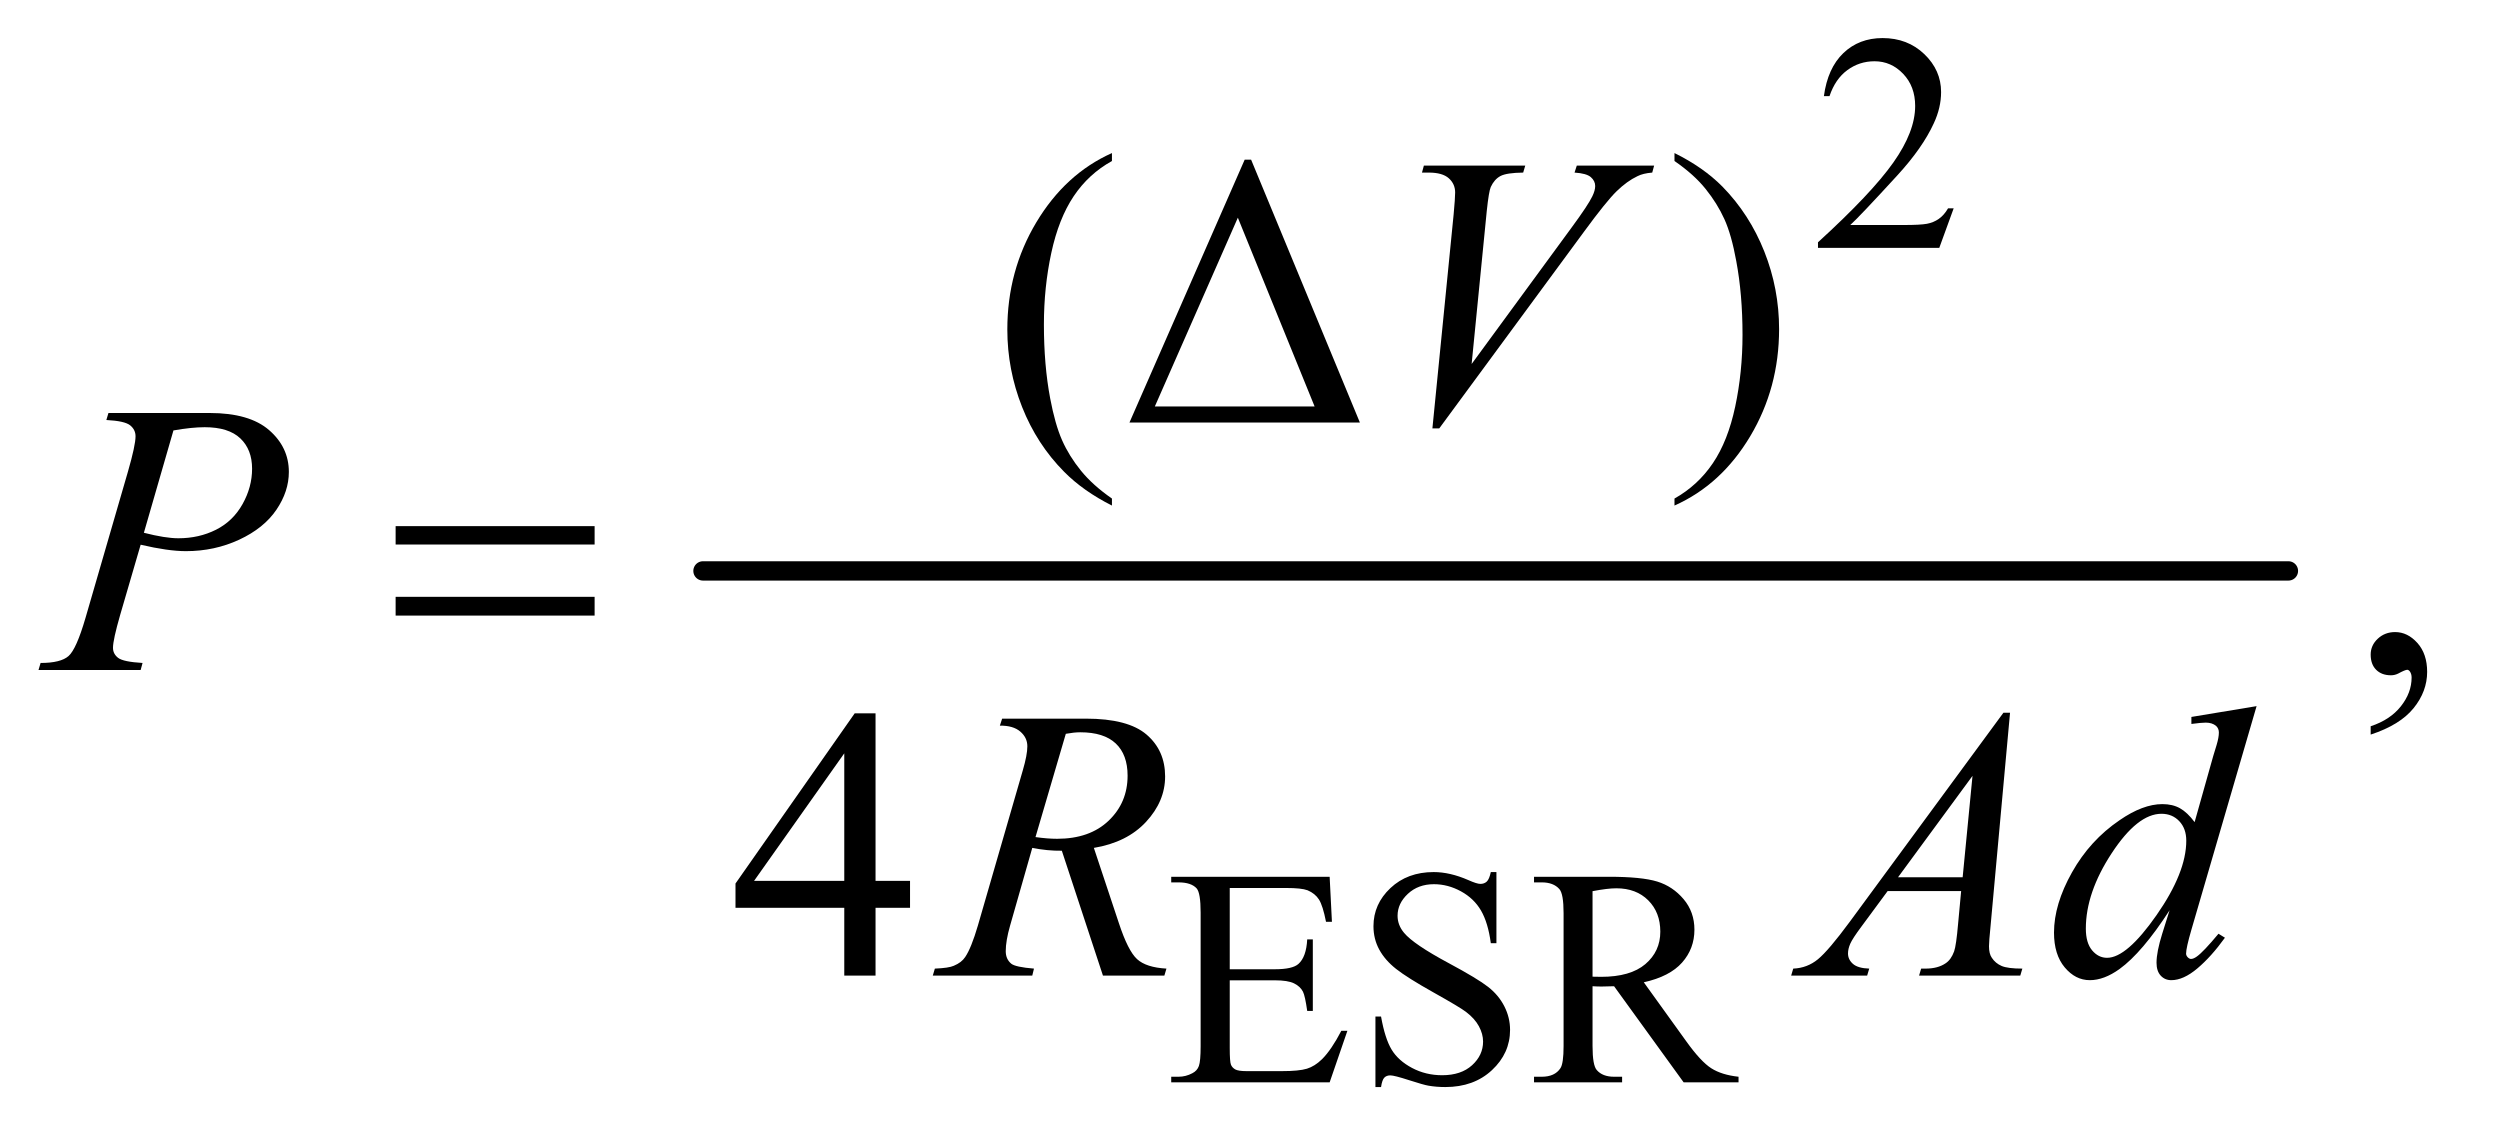 <?xml version="1.0" encoding="UTF-8"?>
<!DOCTYPE svg PUBLIC '-//W3C//DTD SVG 1.0//EN'
          'http://www.w3.org/TR/2001/REC-SVG-20010904/DTD/svg10.dtd'>
<svg stroke-dasharray="none" shape-rendering="auto" xmlns="http://www.w3.org/2000/svg" font-family="'Dialog'" text-rendering="auto" width="101" fill-opacity="1" color-interpolation="auto" color-rendering="auto" preserveAspectRatio="xMidYMid meet" font-size="12px" viewBox="0 0 101 46" fill="black" xmlns:xlink="http://www.w3.org/1999/xlink" stroke="black" image-rendering="auto" stroke-miterlimit="10" stroke-linecap="square" stroke-linejoin="miter" font-style="normal" stroke-width="1" height="46" stroke-dashoffset="0" font-weight="normal" stroke-opacity="1"
><!--Generated by the Batik Graphics2D SVG Generator--><defs id="genericDefs"
  /><g
  ><defs id="defs1"
    ><clipPath clipPathUnits="userSpaceOnUse" id="clipPath1"
      ><path d="M0.92 2.725 L64.562 2.725 L64.562 31.795 L0.92 31.795 L0.92 2.725 Z"
      /></clipPath
      ><clipPath clipPathUnits="userSpaceOnUse" id="clipPath2"
      ><path d="M29.395 87.051 L29.395 1015.824 L2062.699 1015.824 L2062.699 87.051 Z"
      /></clipPath
    ></defs
    ><g stroke-width="16" transform="scale(1.576,1.576) translate(-0.92,-2.725) matrix(0.031,0,0,0.031,0,0)" stroke-linejoin="round" stroke-linecap="round"
    ><line y2="560" fill="none" x1="611" clip-path="url(#clipPath2)" x2="1922" y1="560"
    /></g
    ><g transform="matrix(0.049,0,0,0.049,-1.45,-4.293)"
    ><path d="M1640.375 259.375 L1628.5 292 L1528.5 292 L1528.5 287.375 Q1572.625 247.125 1590.625 221.625 Q1608.625 196.125 1608.625 175 Q1608.625 158.875 1598.75 148.5 Q1588.875 138.125 1575.125 138.125 Q1562.625 138.125 1552.688 145.438 Q1542.75 152.75 1538 166.875 L1533.375 166.875 Q1536.5 143.75 1549.438 131.375 Q1562.375 119 1581.75 119 Q1602.375 119 1616.188 132.25 Q1630 145.5 1630 163.5 Q1630 176.375 1624 189.25 Q1614.75 209.5 1594 232.125 Q1562.875 266.125 1555.125 273.125 L1599.375 273.125 Q1612.875 273.125 1618.312 272.125 Q1623.75 271.125 1628.125 268.062 Q1632.5 265 1635.75 259.375 L1640.375 259.375 Z" stroke="none" clip-path="url(#clipPath2)"
    /></g
    ><g transform="matrix(0.049,0,0,0.049,-1.45,-4.293)"
    ><path d="M1043.5 819.75 L1043.5 886.75 L1080.75 886.75 Q1095.25 886.75 1100.125 882.375 Q1106.625 876.625 1107.375 862.125 L1112 862.125 L1112 921.125 L1107.375 921.125 Q1105.625 908.75 1103.875 905.25 Q1101.625 900.875 1096.5 898.375 Q1091.375 895.875 1080.75 895.875 L1043.5 895.875 L1043.5 951.75 Q1043.5 963 1044.5 965.438 Q1045.5 967.875 1048 969.312 Q1050.5 970.75 1057.5 970.75 L1086.25 970.75 Q1100.625 970.75 1107.125 968.75 Q1113.625 966.75 1119.625 960.875 Q1127.375 953.125 1135.5 937.5 L1140.5 937.5 L1125.875 980 L995.25 980 L995.25 975.375 L1001.25 975.375 Q1007.25 975.375 1012.625 972.5 Q1016.625 970.5 1018.062 966.5 Q1019.5 962.5 1019.5 950.125 L1019.5 840 Q1019.5 823.875 1016.25 820.125 Q1011.75 815.125 1001.25 815.125 L995.25 815.125 L995.25 810.5 L1125.875 810.5 L1127.75 847.625 L1122.875 847.625 Q1120.25 834.25 1117.062 829.25 Q1113.875 824.25 1107.625 821.625 Q1102.625 819.75 1090 819.75 L1043.5 819.75 ZM1263.375 806.625 L1263.375 865.25 L1258.75 865.25 Q1256.5 848.375 1250.688 838.375 Q1244.875 828.375 1234.125 822.5 Q1223.375 816.625 1211.875 816.625 Q1198.875 816.625 1190.375 824.562 Q1181.875 832.5 1181.875 842.625 Q1181.875 850.375 1187.25 856.75 Q1195 866.125 1224.125 881.75 Q1247.875 894.5 1256.562 901.312 Q1265.25 908.125 1269.938 917.375 Q1274.625 926.625 1274.625 936.75 Q1274.625 956 1259.688 969.938 Q1244.75 983.875 1221.25 983.875 Q1213.875 983.875 1207.375 982.75 Q1203.5 982.125 1191.312 978.188 Q1179.125 974.25 1175.875 974.25 Q1172.75 974.25 1170.938 976.125 Q1169.125 978 1168.25 983.875 L1163.625 983.875 L1163.625 925.75 L1168.25 925.75 Q1171.5 944 1177 953.062 Q1182.5 962.125 1193.812 968.125 Q1205.125 974.125 1218.625 974.125 Q1234.25 974.125 1243.312 965.875 Q1252.375 957.625 1252.375 946.375 Q1252.375 940.125 1248.938 933.75 Q1245.5 927.375 1238.25 921.875 Q1233.375 918.125 1211.625 905.938 Q1189.875 893.75 1180.688 886.5 Q1171.5 879.25 1166.75 870.5 Q1162 861.75 1162 851.25 Q1162 833 1176 819.812 Q1190 806.625 1211.625 806.625 Q1225.125 806.625 1240.25 813.25 Q1247.25 816.375 1250.125 816.375 Q1253.375 816.375 1255.438 814.438 Q1257.5 812.5 1258.75 806.625 L1263.375 806.625 ZM1463 980 L1417.75 980 L1360.375 900.75 Q1354 901 1350 901 Q1348.375 901 1346.5 900.938 Q1344.625 900.875 1342.625 900.75 L1342.625 950 Q1342.625 966 1346.125 969.875 Q1350.875 975.375 1360.375 975.375 L1367 975.375 L1367 980 L1294.375 980 L1294.375 975.375 L1300.75 975.375 Q1311.5 975.375 1316.125 968.375 Q1318.75 964.5 1318.75 950 L1318.75 840.5 Q1318.75 824.5 1315.25 820.625 Q1310.375 815.125 1300.75 815.125 L1294.375 815.125 L1294.375 810.5 L1356.125 810.5 Q1383.125 810.5 1395.938 814.438 Q1408.75 818.375 1417.688 828.938 Q1426.625 839.5 1426.625 854.125 Q1426.625 869.75 1416.438 881.25 Q1406.25 892.75 1384.875 897.5 L1419.875 946.125 Q1431.875 962.875 1440.5 968.375 Q1449.125 973.875 1463 975.375 L1463 980 ZM1342.625 892.875 Q1345 892.875 1346.75 892.938 Q1348.5 893 1349.625 893 Q1373.875 893 1386.188 882.5 Q1398.5 872 1398.5 855.75 Q1398.5 839.875 1388.562 829.938 Q1378.625 820 1362.25 820 Q1355 820 1342.625 822.375 L1342.625 892.875 Z" stroke="none" clip-path="url(#clipPath2)"
    /></g
    ><g transform="matrix(0.049,0,0,0.049,-1.45,-4.293)"
    ><path d="M946.375 498.656 L946.375 504.438 Q922.781 492.562 907 476.625 Q884.5 453.969 872.312 423.188 Q860.125 392.406 860.125 359.281 Q860.125 310.844 884.031 270.922 Q907.938 231 946.375 213.812 L946.375 220.375 Q927.156 231 914.812 249.438 Q902.469 267.875 896.375 296.156 Q890.281 324.438 890.281 355.219 Q890.281 388.656 895.438 416 Q899.5 437.562 905.281 450.609 Q911.062 463.656 920.828 475.688 Q930.594 487.719 946.375 498.656 Z" stroke="none" clip-path="url(#clipPath2)"
    /></g
    ><g transform="matrix(0.049,0,0,0.049,-1.45,-4.293)"
    ><path d="M960.812 436 L1055.812 219.281 L1061.125 219.281 L1150.812 436 L960.812 436 ZM1113.469 422.719 L1050.188 267.094 L981.75 422.719 L1113.469 422.719 ZM1410.188 220.375 L1410.188 213.812 Q1433.938 225.531 1449.719 241.469 Q1472.062 264.281 1484.25 294.984 Q1496.438 325.688 1496.438 358.969 Q1496.438 407.406 1472.609 447.328 Q1448.781 487.25 1410.188 504.438 L1410.188 498.656 Q1429.406 487.875 1441.828 469.516 Q1454.25 451.156 1460.266 422.797 Q1466.281 394.438 1466.281 363.656 Q1466.281 330.375 1461.125 302.875 Q1457.219 281.312 1451.359 268.344 Q1445.5 255.375 1435.812 243.344 Q1426.125 231.312 1410.188 220.375 Z" stroke="none" clip-path="url(#clipPath2)"
    /></g
    ><g transform="matrix(0.049,0,0,0.049,-1.45,-4.293)"
    ><path d="M1984.188 693.281 L1984.188 686.406 Q2000.281 681.094 2009.109 669.922 Q2017.938 658.75 2017.938 646.25 Q2017.938 643.281 2016.531 641.25 Q2015.438 639.844 2014.344 639.844 Q2012.625 639.844 2006.844 642.969 Q2004.031 644.375 2000.906 644.375 Q1993.25 644.375 1988.719 639.844 Q1984.188 635.312 1984.188 627.344 Q1984.188 619.688 1990.047 614.219 Q1995.906 608.75 2004.344 608.75 Q2014.656 608.75 2022.703 617.734 Q2030.75 626.719 2030.75 641.562 Q2030.75 657.656 2019.578 671.484 Q2008.406 685.312 1984.188 693.281 Z" stroke="none" clip-path="url(#clipPath2)"
    /></g
    ><g transform="matrix(0.049,0,0,0.049,-1.45,-4.293)"
    ><path d="M779.906 813.875 L779.906 836.062 L751.469 836.062 L751.469 892 L725.688 892 L725.688 836.062 L636 836.062 L636 816.062 L734.281 675.75 L751.469 675.75 L751.469 813.875 L779.906 813.875 ZM725.688 813.875 L725.688 708.719 L651.312 813.875 L725.688 813.875 Z" stroke="none" clip-path="url(#clipPath2)"
    /></g
    ><g transform="matrix(0.049,0,0,0.049,-1.45,-4.293)"
    ><path d="M1210.594 440.844 L1228.094 264.438 Q1229.344 251 1229.344 246.312 Q1229.344 239.281 1224.109 234.594 Q1218.875 229.906 1207.625 229.906 L1202 229.906 L1203.562 224.125 L1287.156 224.125 L1285.438 229.906 Q1271.844 230.062 1266.766 232.719 Q1261.688 235.375 1258.719 241.781 Q1257.156 245.219 1255.438 261.312 L1242.938 387.719 L1325.594 274.906 Q1339.031 256.625 1342.469 249.438 Q1344.812 244.594 1344.812 241 Q1344.812 236.781 1341.219 233.656 Q1337.625 230.531 1327.781 229.906 L1329.656 224.125 L1393.406 224.125 L1391.844 229.906 Q1384.188 230.531 1379.656 232.875 Q1371.062 236.938 1362.547 245.219 Q1354.031 253.5 1335.594 278.656 L1216.219 440.844 L1210.594 440.844 Z" stroke="none" clip-path="url(#clipPath2)"
    /></g
    ><g transform="matrix(0.049,0,0,0.049,-1.45,-4.293)"
    ><path d="M119 428.125 L202.438 428.125 Q235.25 428.125 251.5 442.266 Q267.75 456.406 267.75 476.719 Q267.75 492.812 257.438 507.969 Q247.125 523.125 226.812 532.578 Q206.5 542.031 182.906 542.031 Q168.219 542.031 145.562 536.719 L128.688 594.531 Q122.75 615.156 122.75 621.719 Q122.75 626.719 126.969 630 Q131.188 633.281 147.125 634.219 L145.562 640 L61.344 640 L63.062 634.219 Q79.625 634.219 86.109 628.516 Q92.594 622.812 100.094 597.031 L135.094 476.406 Q141.344 454.688 141.344 447.344 Q141.344 441.875 136.891 438.281 Q132.438 434.688 117.281 433.906 L119 428.125 ZM148.219 526.875 Q165.875 531.406 176.656 531.406 Q193.688 531.406 207.672 524.375 Q221.656 517.344 229.547 503.281 Q237.438 489.219 237.438 474.062 Q237.438 458.281 227.75 449.062 Q218.062 439.844 198.375 439.844 Q187.75 439.844 172.594 442.5 L148.219 526.875 Z" stroke="none" clip-path="url(#clipPath2)"
    /></g
    ><g transform="matrix(0.049,0,0,0.049,-1.45,-4.293)"
    ><path d="M938.969 892 L905.062 789.031 Q893.188 789.188 880.688 786.688 L862.406 850.75 Q858.812 863.25 858.812 871.844 Q858.812 878.406 863.344 882.156 Q866.781 884.969 882.094 886.219 L880.688 892 L798.656 892 L800.375 886.219 Q811.938 885.75 816 883.875 Q822.406 881.219 825.375 876.688 Q830.375 869.344 835.844 850.75 L872.875 722.781 Q876.625 709.969 876.625 702.938 Q876.625 695.75 870.766 690.75 Q864.906 685.75 853.969 685.906 L855.844 680.125 L924.906 680.125 Q959.594 680.125 974.906 693.25 Q990.219 706.375 990.219 727.781 Q990.219 748.25 974.516 765.203 Q958.812 782.156 931.469 786.688 L952.094 848.719 Q959.594 871.531 967.094 878.406 Q974.594 885.281 991.312 886.219 L989.594 892 L938.969 892 ZM883.344 777.781 Q893.344 779.188 901.156 779.188 Q928.031 779.188 943.656 764.266 Q959.281 749.344 959.281 727.156 Q959.281 709.812 949.516 700.594 Q939.75 691.375 920.219 691.375 Q915.219 691.375 908.344 692.625 L883.344 777.781 ZM1686.844 675.281 L1670.75 851.531 Q1669.5 863.875 1669.5 867.781 Q1669.5 874.031 1671.844 877.312 Q1674.812 881.844 1679.891 884.031 Q1684.969 886.219 1697 886.219 L1695.281 892 L1611.844 892 L1613.562 886.219 L1617.156 886.219 Q1627.312 886.219 1633.719 881.844 Q1638.25 878.875 1640.75 872 Q1642.469 867.156 1644.031 849.188 L1646.531 822.312 L1585.906 822.312 L1564.344 851.531 Q1557 861.375 1555.125 865.672 Q1553.25 869.969 1553.25 873.719 Q1553.25 878.719 1557.312 882.312 Q1561.375 885.906 1570.75 886.219 L1569.031 892 L1506.375 892 L1508.094 886.219 Q1519.656 885.75 1528.484 878.484 Q1537.312 871.219 1554.812 847.469 L1681.375 675.281 L1686.844 675.281 ZM1655.906 727.312 L1594.5 810.906 L1647.781 810.906 L1655.906 727.312 ZM1890.125 669.812 L1836.375 854.188 Q1832 869.188 1832 873.875 Q1832 875.438 1833.328 876.844 Q1834.656 878.25 1836.062 878.25 Q1838.094 878.25 1840.906 876.219 Q1846.219 872.469 1858.719 857.469 L1864.031 860.75 Q1852.781 876.375 1841.297 886.062 Q1829.812 895.75 1819.812 895.75 Q1814.5 895.75 1811.062 892 Q1807.625 888.25 1807.625 881.375 Q1807.625 872.469 1812.312 857.469 L1818.406 838.094 Q1795.75 873.094 1777.156 886.531 Q1764.344 895.75 1752.625 895.75 Q1740.75 895.75 1731.922 885.203 Q1723.094 874.656 1723.094 856.531 Q1723.094 833.25 1737.938 806.844 Q1752.781 780.438 1777.156 763.875 Q1796.375 750.594 1812.469 750.594 Q1820.906 750.594 1827 754.031 Q1833.094 757.469 1839.031 765.438 L1854.344 711.062 Q1856.062 705.281 1857.156 701.844 Q1859.031 695.594 1859.031 691.531 Q1859.031 688.25 1856.688 686.062 Q1853.406 683.406 1848.25 683.406 Q1844.656 683.406 1836.375 684.5 L1836.375 678.719 L1890.125 669.812 ZM1832.156 780.75 Q1832.156 770.75 1826.375 764.656 Q1820.594 758.562 1811.688 758.562 Q1792 758.562 1770.672 791.062 Q1749.344 823.562 1749.344 853.25 Q1749.344 864.969 1754.5 871.141 Q1759.656 877.312 1766.844 877.312 Q1783.094 877.312 1807.625 842.156 Q1832.156 807 1832.156 780.75 Z" stroke="none" clip-path="url(#clipPath2)"
    /></g
    ><g transform="matrix(0.049,0,0,0.049,-1.45,-4.293)"
    ><path d="M355.781 521.406 L519.844 521.406 L519.844 536.562 L355.781 536.562 L355.781 521.406 ZM355.781 579.688 L519.844 579.688 L519.844 595.156 L355.781 595.156 L355.781 579.688 Z" stroke="none" clip-path="url(#clipPath2)"
    /></g
  ></g
></svg
>
